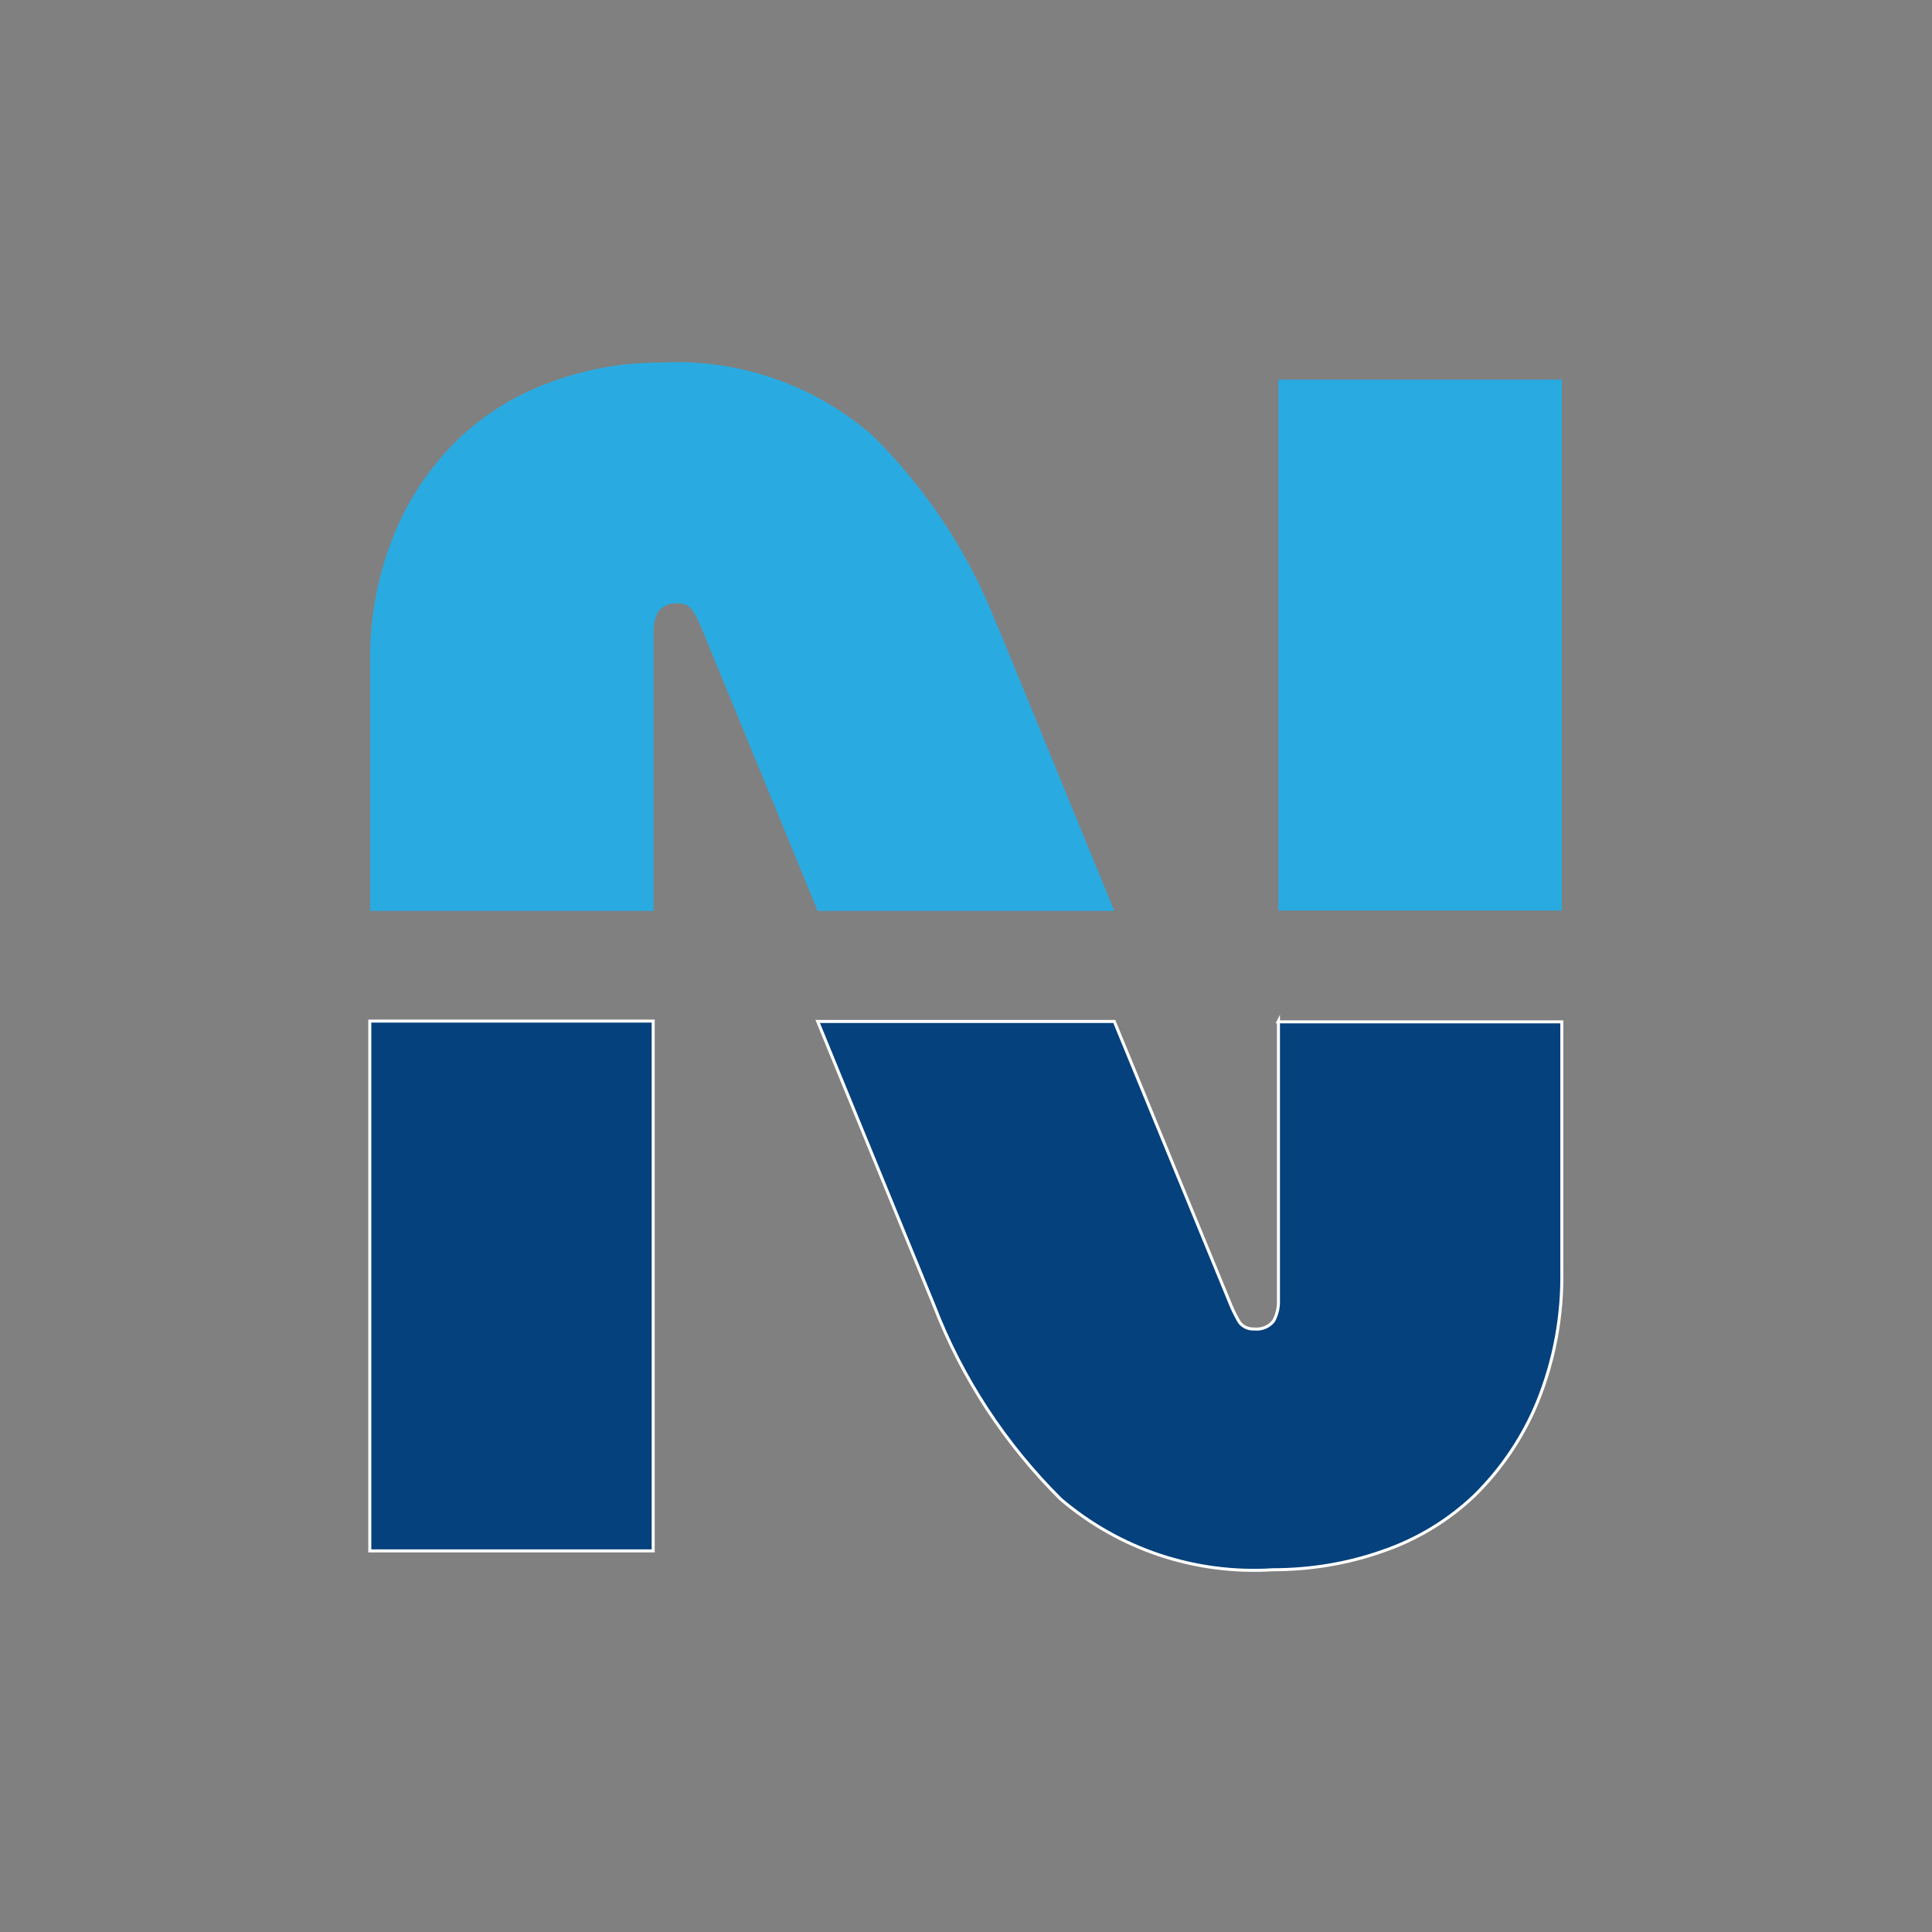 <svg xmlns="http://www.w3.org/2000/svg" version="1.1" xmlns:xlink="http://www.w3.org/1999/xlink" xmlns:svgjs="http://svgjs.dev/svgjs" width="512" height="512"><rect width="100%" height="100%" fill="#808080" stroke="none"/><svg id="SvgjsSvg1009" xmlns="http://www.w3.org/2000/svg" version="1.1" viewBox="0 0 512 512">
  <!-- Generator: Adobe Illustrator 29.3.1, SVG Export Plug-In . SVG Version: 2.1.0 Build 151)  -->
  <defs>
    <style>
      .st0 {
        fill: #05417d;
        stroke: #fff;
        stroke-miterlimit: 10;
        stroke-width: .8px;
      }

      .st1 {
        fill: #29abe2;
      }
    </style>
  </defs>
  <path id="SvgjsPath1008" class="st0" d="M338.8,270.6v73.7c.1,2-.3,4-1.3,5.8-1.2,1.5-3.1,2.3-5.1,2.1-1.8.1-3.5-.8-4.3-2.4-.9-1.6-1.7-3.3-2.4-5.1l-30.4-74h-78.6l30.8,75.2c7.4,19.3,18.9,36.8,33.6,51.4,15.6,13.3,35.7,20,56.2,18.7,9.9,0,19.8-1.6,29.1-4.9,9.1-3.1,17.5-8.2,24.4-14.8,7.2-7.1,12.9-15.6,16.7-24.9,4.5-11.1,6.6-22.9,6.4-34.8v-65.8h-75.2Z"></path>
  <rect id="SvgjsRect1007" class="st0" x="98" y="270.6" width="75.1" height="140.4"></rect>
  <rect id="SvgjsRect1006" class="st1" x="338.8" y="100.6" width="75.1" height="140.7"></rect>
  <path id="SvgjsPath1005" class="st1" d="M264.4,166.2c-7.3-19.1-18.6-36.4-33.2-50.8-15.6-13.6-35.9-20.5-56.5-19.3-9.9,0-19.8,1.8-29.1,5.3-9.1,3.3-17.4,8.5-24.4,15.2-7.2,7.1-12.9,15.6-16.7,24.9-4.4,10.8-6.6,22.4-6.4,34.1v65.8h75.1v-73.6c-.1-2,.3-4,1.3-5.8,1.2-1.5,3.1-2.3,5.1-2.1,1.8-.1,3.5.8,4.3,2.4.9,1.6,1.7,3.3,2.4,5.1l30.4,74h78.6l-30.8-75.2h0Z"></path>
</svg><style>@media (prefers-color-scheme: light) { :root { filter: none; } }
@media (prefers-color-scheme: dark) { :root { filter: none; } }
</style></svg>
